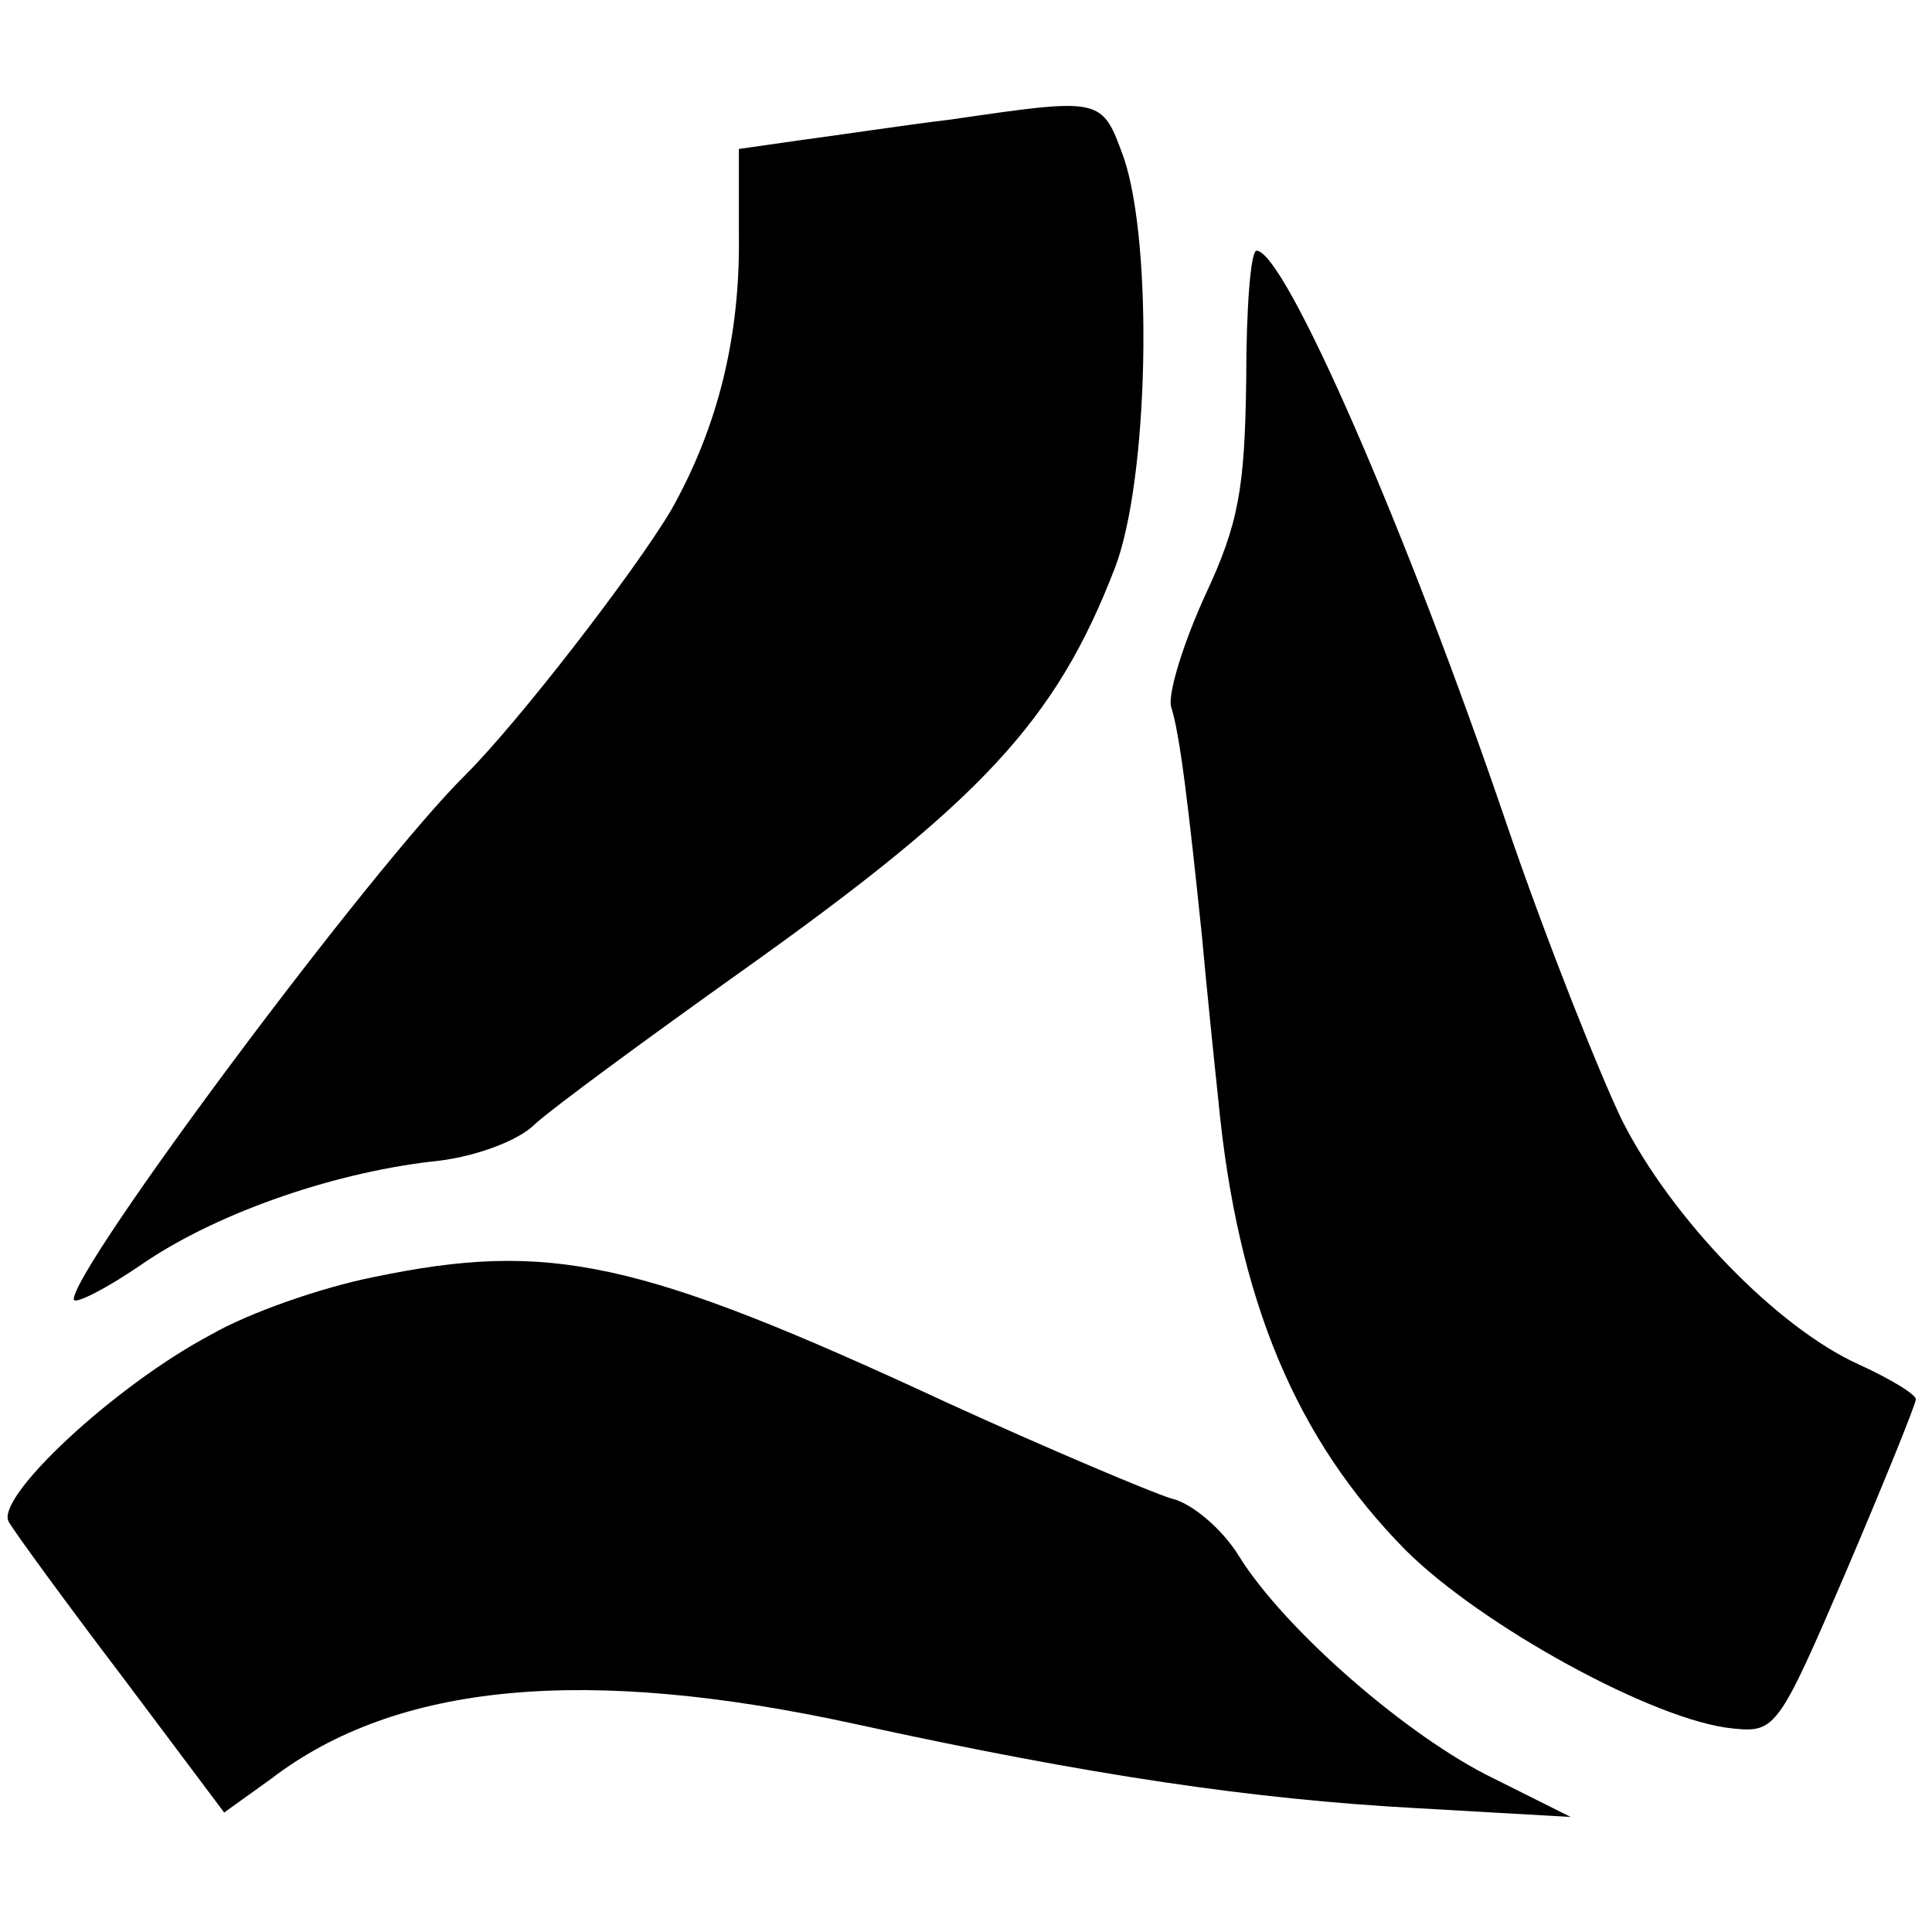 <?xml version="1.0" standalone="no"?>
<!DOCTYPE svg PUBLIC "-//W3C//DTD SVG 20010904//EN"
 "http://www.w3.org/TR/2001/REC-SVG-20010904/DTD/svg10.dtd">
<svg version="1.0" xmlns="http://www.w3.org/2000/svg"
 width="131pt" height="131pt" viewBox="0 0 131 131"
 preserveAspectRatio="xMidYMid meet">
<g transform="translate(0,131) scale(0.1,-0.1)"
fill="#000000" stroke="none">
<path d="M645 1229 c-33 -4 -79 -11 -102 -14 l-42 -6 0 -58 c1 -71 -15 -132
-46 -187 -25 -42 -103 -143 -139 -179 -64 -63 -266 -334 -266 -356 0 -4 22 7
48 25 52 35 132 62 200 69 24 3 53 13 65 25 12 11 76 58 142 105 160 114 211
168 251 272 23 60 26 219 6 278 -15 41 -14 41 -117 26z"/>
<path d="M845 1052 c-1 -73 -5 -97 -28 -146 -15 -33 -25 -66 -23 -75 6 -18 12
-69 21 -156 3 -33 8 -82 11 -110 13 -137 53 -231 127 -306 51 -51 169 -116
222 -121 29 -3 31 0 77 107 26 61 47 113 47 116 1 3 -17 14 -39 24 -55 25
-126 98 -160 165 -15 31 -51 121 -78 200 -69 203 -151 390 -170 390 -4 0 -7
-39 -7 -88z"/>
<path d="M253 444 c-35 -7 -84 -24 -110 -39 -66 -35 -147 -111 -137 -127 4 -7
39 -55 77 -105 l69 -92 32 23 c85 65 213 77 396 37 160 -35 270 -51 380 -57
l105 -6 -52 26 c-58 28 -142 101 -173 151 -11 18 -32 36 -46 39 -13 4 -82 33
-152 65 -209 97 -269 110 -389 85z"/>
</g>
</svg>
